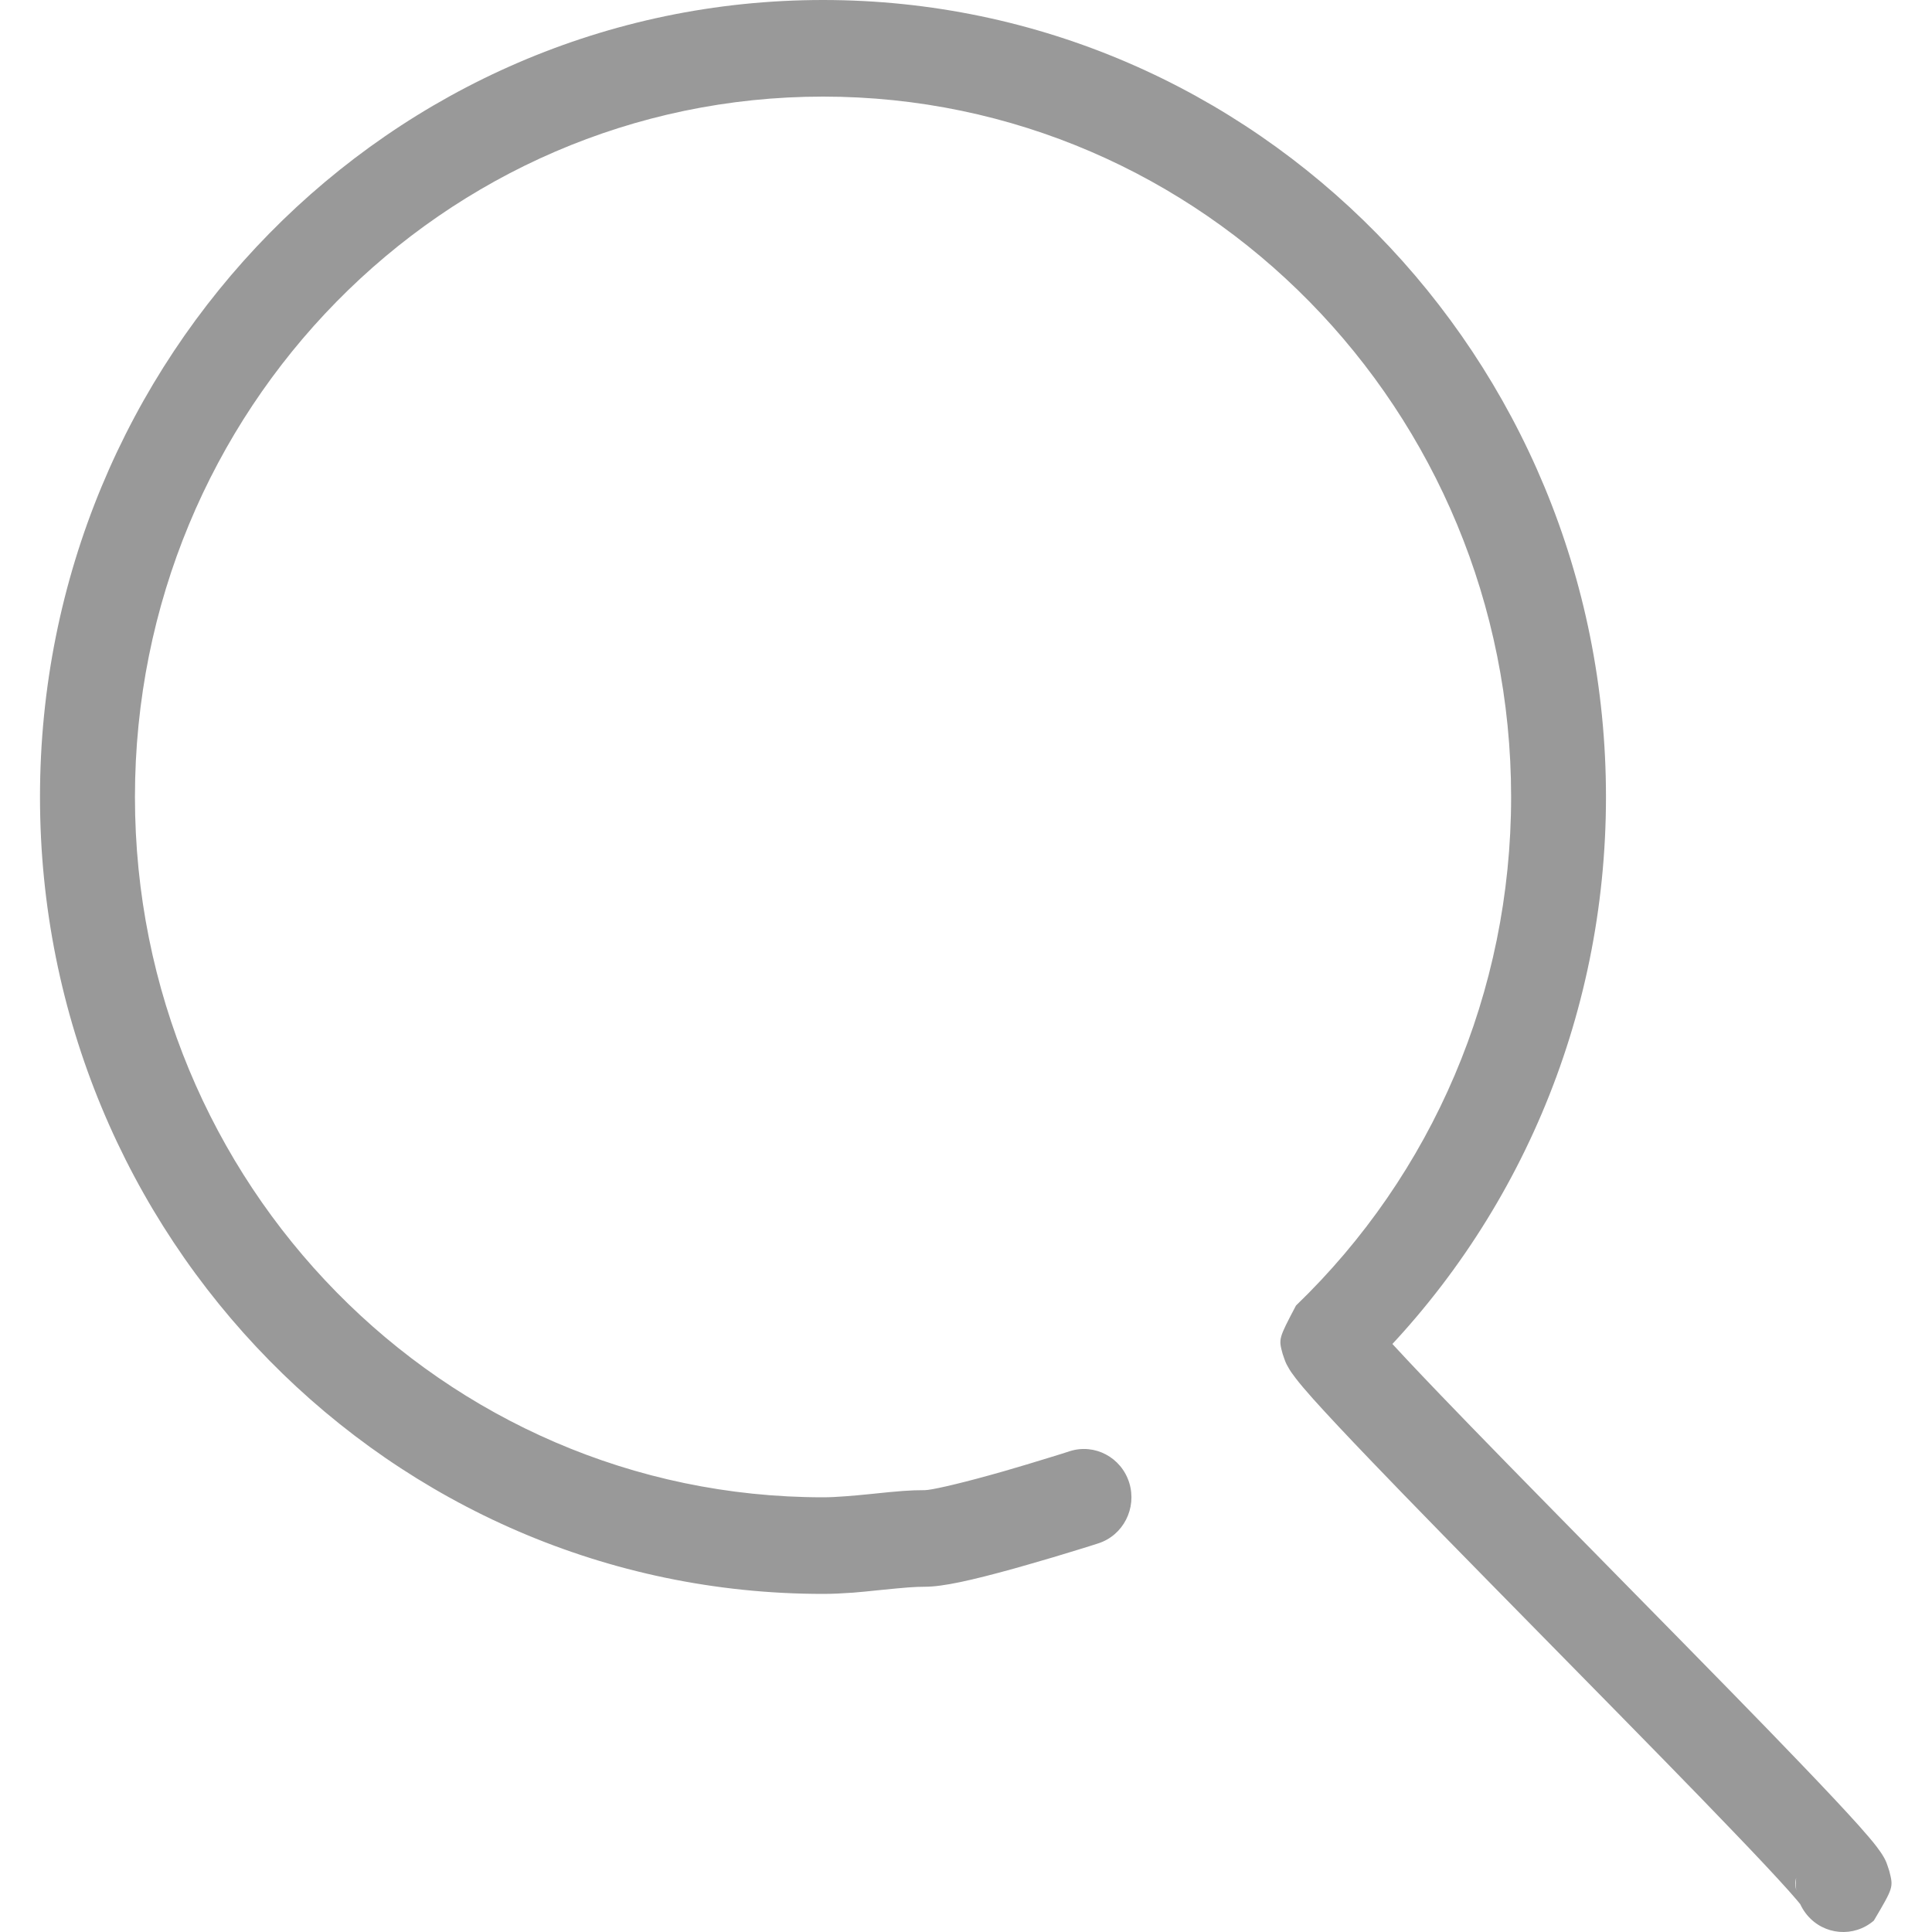 <svg width="20" height="20" viewBox="0 0 20 20" fill="none" xmlns="http://www.w3.org/2000/svg">
<g clip-path="url(#clip0_849_115895)">
<path d="M19.558 19.369C19.527 19.274 19.527 19.274 19.503 19.229C19.481 19.19 19.456 19.155 19.425 19.114C19.382 19.058 19.322 18.988 19.243 18.899C19.103 18.743 18.9 18.526 18.631 18.246C18.21 17.807 17.789 17.377 16.765 16.336C15.751 15.305 15.325 14.87 14.908 14.436C14.646 14.163 14.45 13.954 14.32 13.809C14.256 13.736 14.209 13.682 14.184 13.649C14.201 13.68 14.201 13.68 14.227 13.758C14.269 13.905 14.269 13.905 14.091 14.242C15.698 12.694 16.625 10.547 16.625 8.25C16.625 3.694 12.996 0 8.52 0C4.043 0 0.414 3.694 0.414 8.25C0.414 12.806 4.043 16.5 8.52 16.5C8.618 16.5 8.719 16.495 8.832 16.487C8.913 16.48 8.983 16.474 9.112 16.46C9.372 16.434 9.466 16.426 9.575 16.426C9.761 16.426 10.055 16.36 10.493 16.239C10.545 16.225 10.597 16.21 10.651 16.194C10.817 16.147 10.987 16.096 11.152 16.045C11.251 16.015 11.326 15.991 11.369 15.977C11.628 15.894 11.771 15.613 11.69 15.35C11.608 15.086 11.332 14.94 11.073 15.023C11.034 15.036 10.962 15.059 10.866 15.088C10.708 15.137 10.544 15.186 10.385 15.232C10.334 15.246 10.284 15.261 10.235 15.274C9.899 15.367 9.636 15.426 9.575 15.426C9.42 15.426 9.308 15.435 9.013 15.466C8.892 15.478 8.828 15.484 8.758 15.489C8.668 15.496 8.59 15.5 8.52 15.5C4.586 15.5 1.397 12.254 1.397 8.25C1.397 4.246 4.586 1 8.52 1C12.453 1 15.643 4.246 15.643 8.25C15.643 10.269 14.828 12.155 13.416 13.515C13.235 13.859 13.235 13.859 13.278 14.016C13.309 14.107 13.309 14.107 13.334 14.151C13.355 14.19 13.38 14.225 13.411 14.265C13.454 14.322 13.514 14.392 13.593 14.481C13.733 14.637 13.936 14.854 14.205 15.134C14.626 15.573 15.053 16.009 16.07 17.043C17.091 18.081 17.511 18.51 17.928 18.945C18.19 19.217 18.386 19.427 18.516 19.572C18.58 19.644 18.626 19.698 18.651 19.73C18.633 19.696 18.633 19.696 18.606 19.614C18.566 19.456 18.566 19.456 18.764 19.118C18.557 19.296 18.531 19.612 18.706 19.823C18.881 20.034 19.191 20.06 19.398 19.882C19.601 19.538 19.601 19.538 19.558 19.369Z" fill="#999"/>
</g>
<defs>
<clipPath id="clip0_849_115895">
<rect width="20" height="20" fill="white"/>
</clipPath>
</defs>
</svg>
